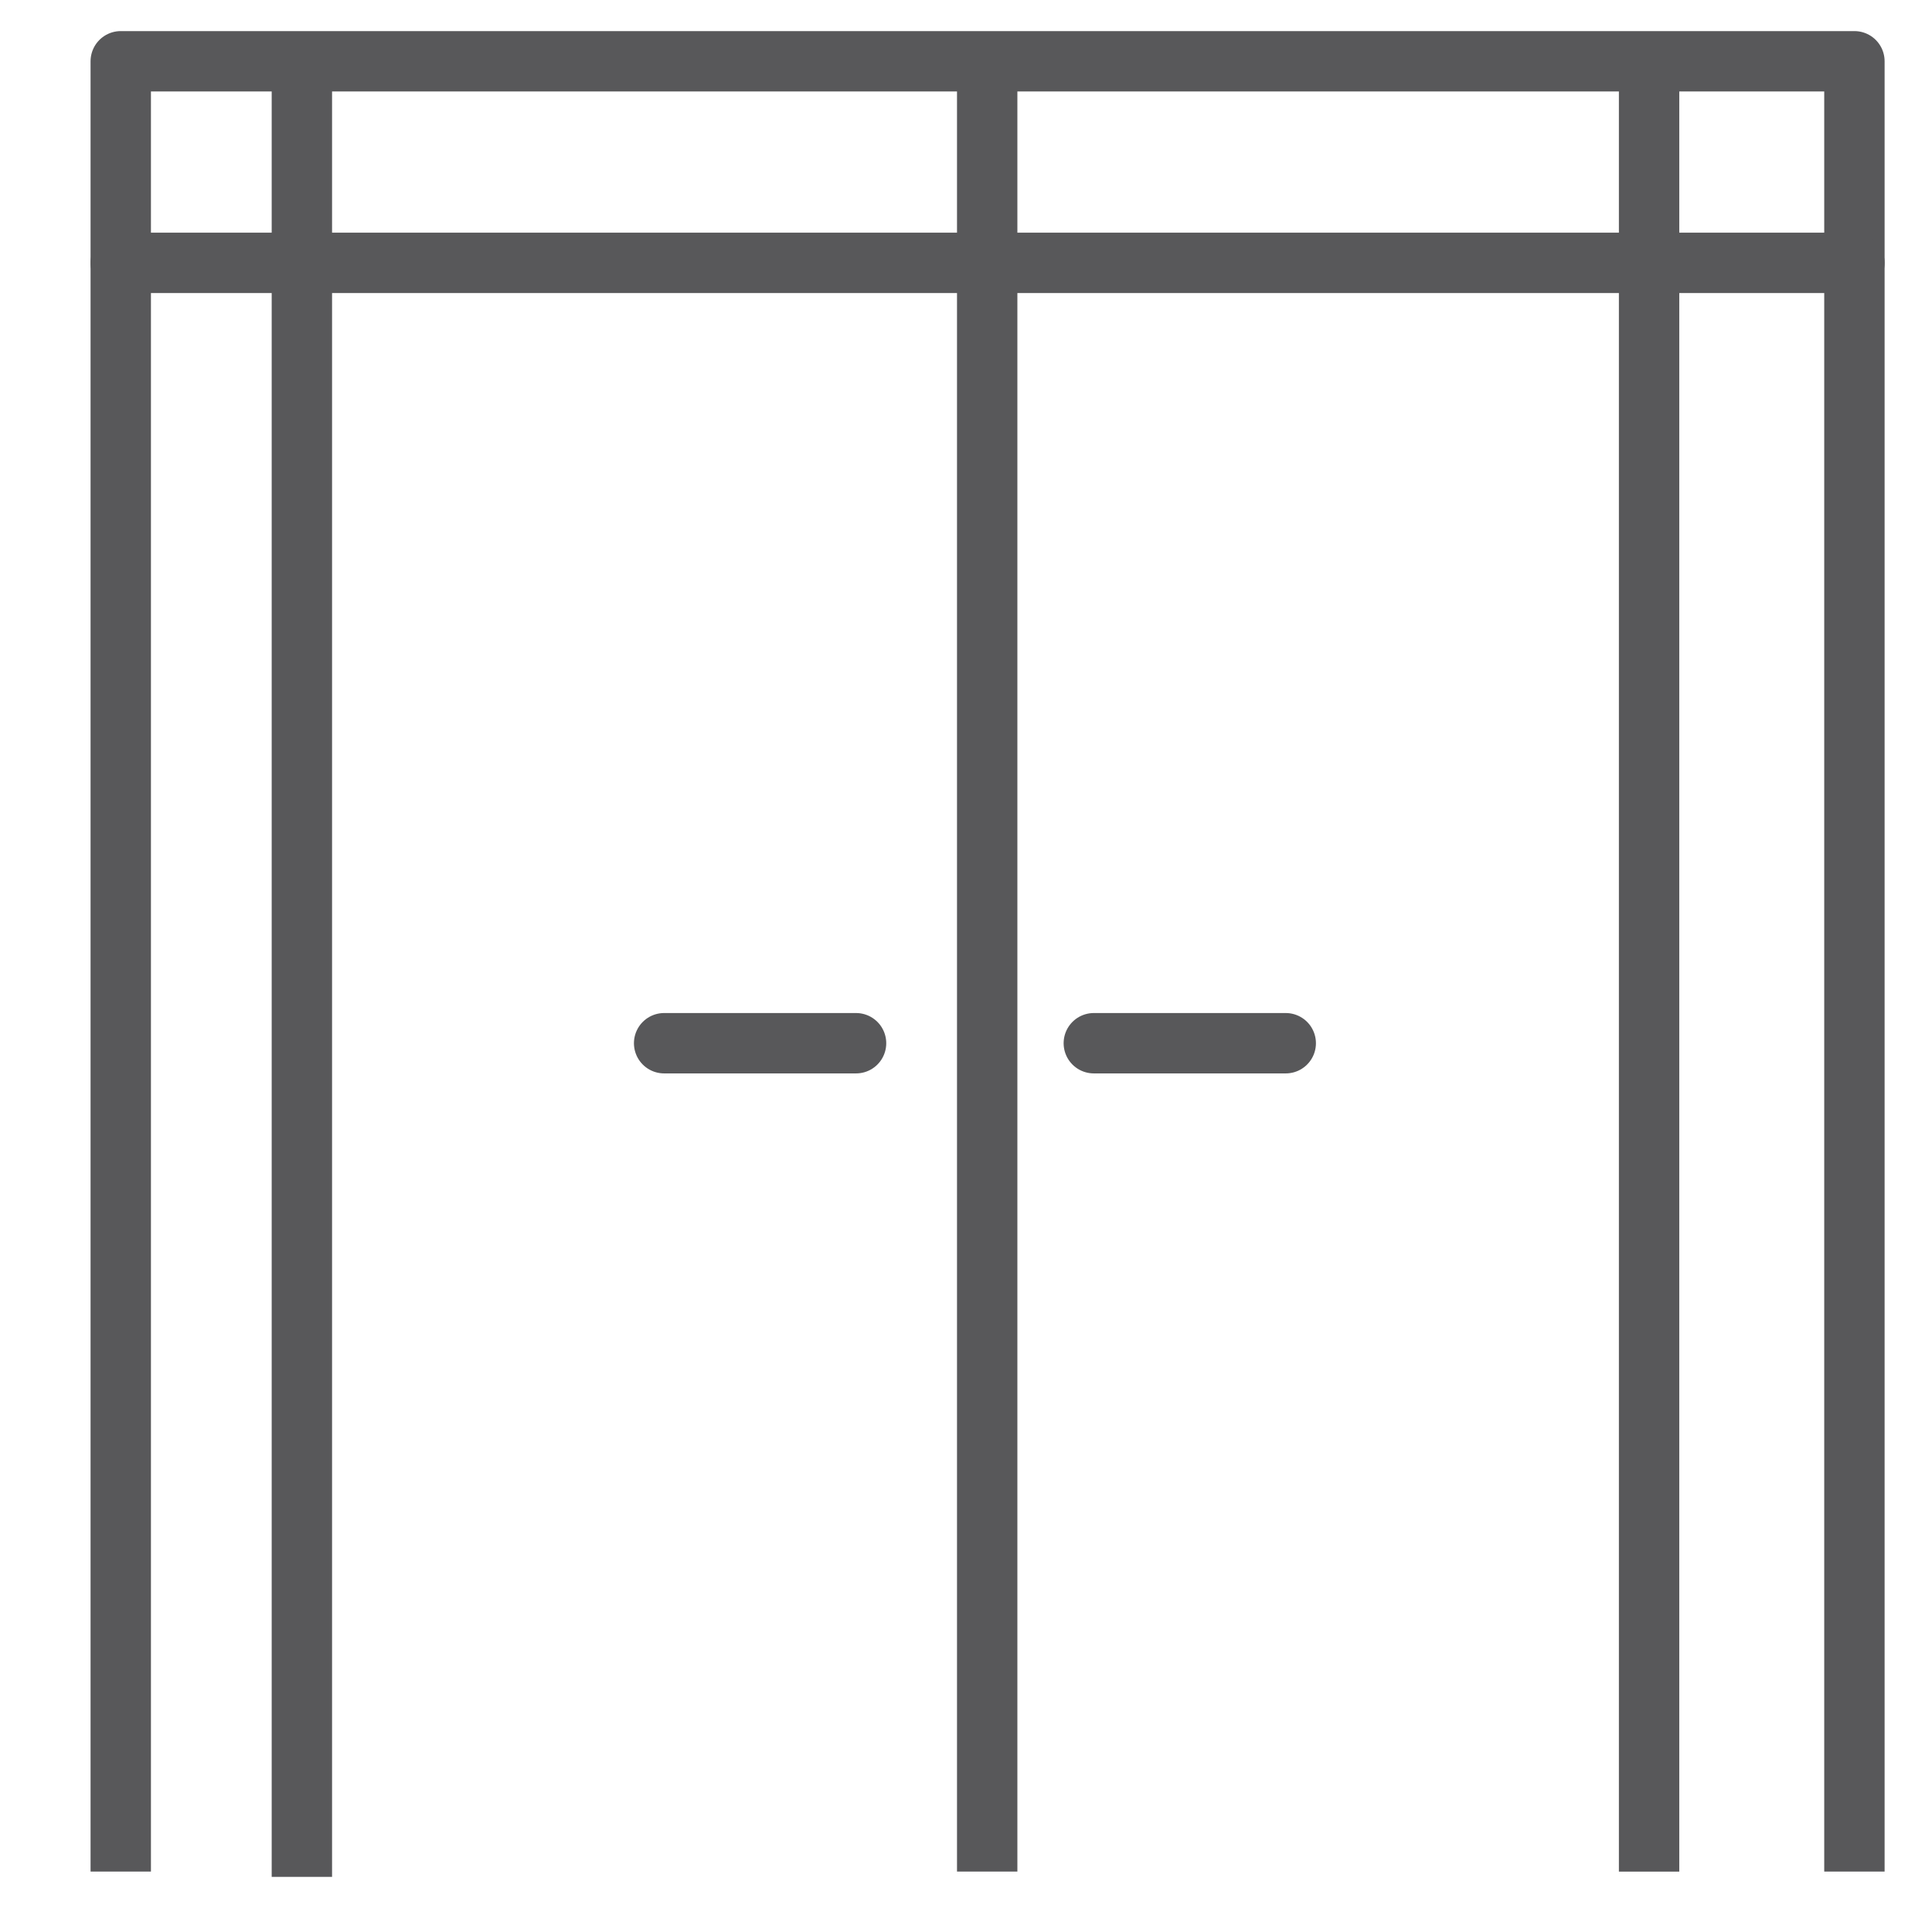 <?xml version="1.0" encoding="utf-8"?><svg width="32" height="32" viewBox="0 0 32 32" fill="none" xmlns="http://www.w3.org/2000/svg">
<path d="M2 30.999V1.015H30.715V30.999" stroke="#58585A" stroke-miterlimit="10" stroke-linejoin="round"/>
<path d="M5 31.087L5 4.441L5 1.087" stroke="#58585A" stroke-miterlimit="10" stroke-linejoin="round"/>
<path d="M27.314 1V4.354V31" stroke="#58585A" stroke-miterlimit="10" stroke-linejoin="round"/>
<path d="M2 4.354H5.402H16.35H27.314H30.715" stroke="#58585A" stroke-miterlimit="10" stroke-linecap="round" stroke-linejoin="round"/>
<path d="M16.351 1.015V30.999" stroke="#58585A" stroke-miterlimit="10" stroke-linejoin="round"/>
<path d="M18.117 17.279H21.296" stroke="#58585A" stroke-miterlimit="10" stroke-linecap="round" stroke-linejoin="round"/>
<path d="M11 17.279H14.179" stroke="#58585A" stroke-miterlimit="10" stroke-linecap="round" stroke-linejoin="round"/>
</svg>

